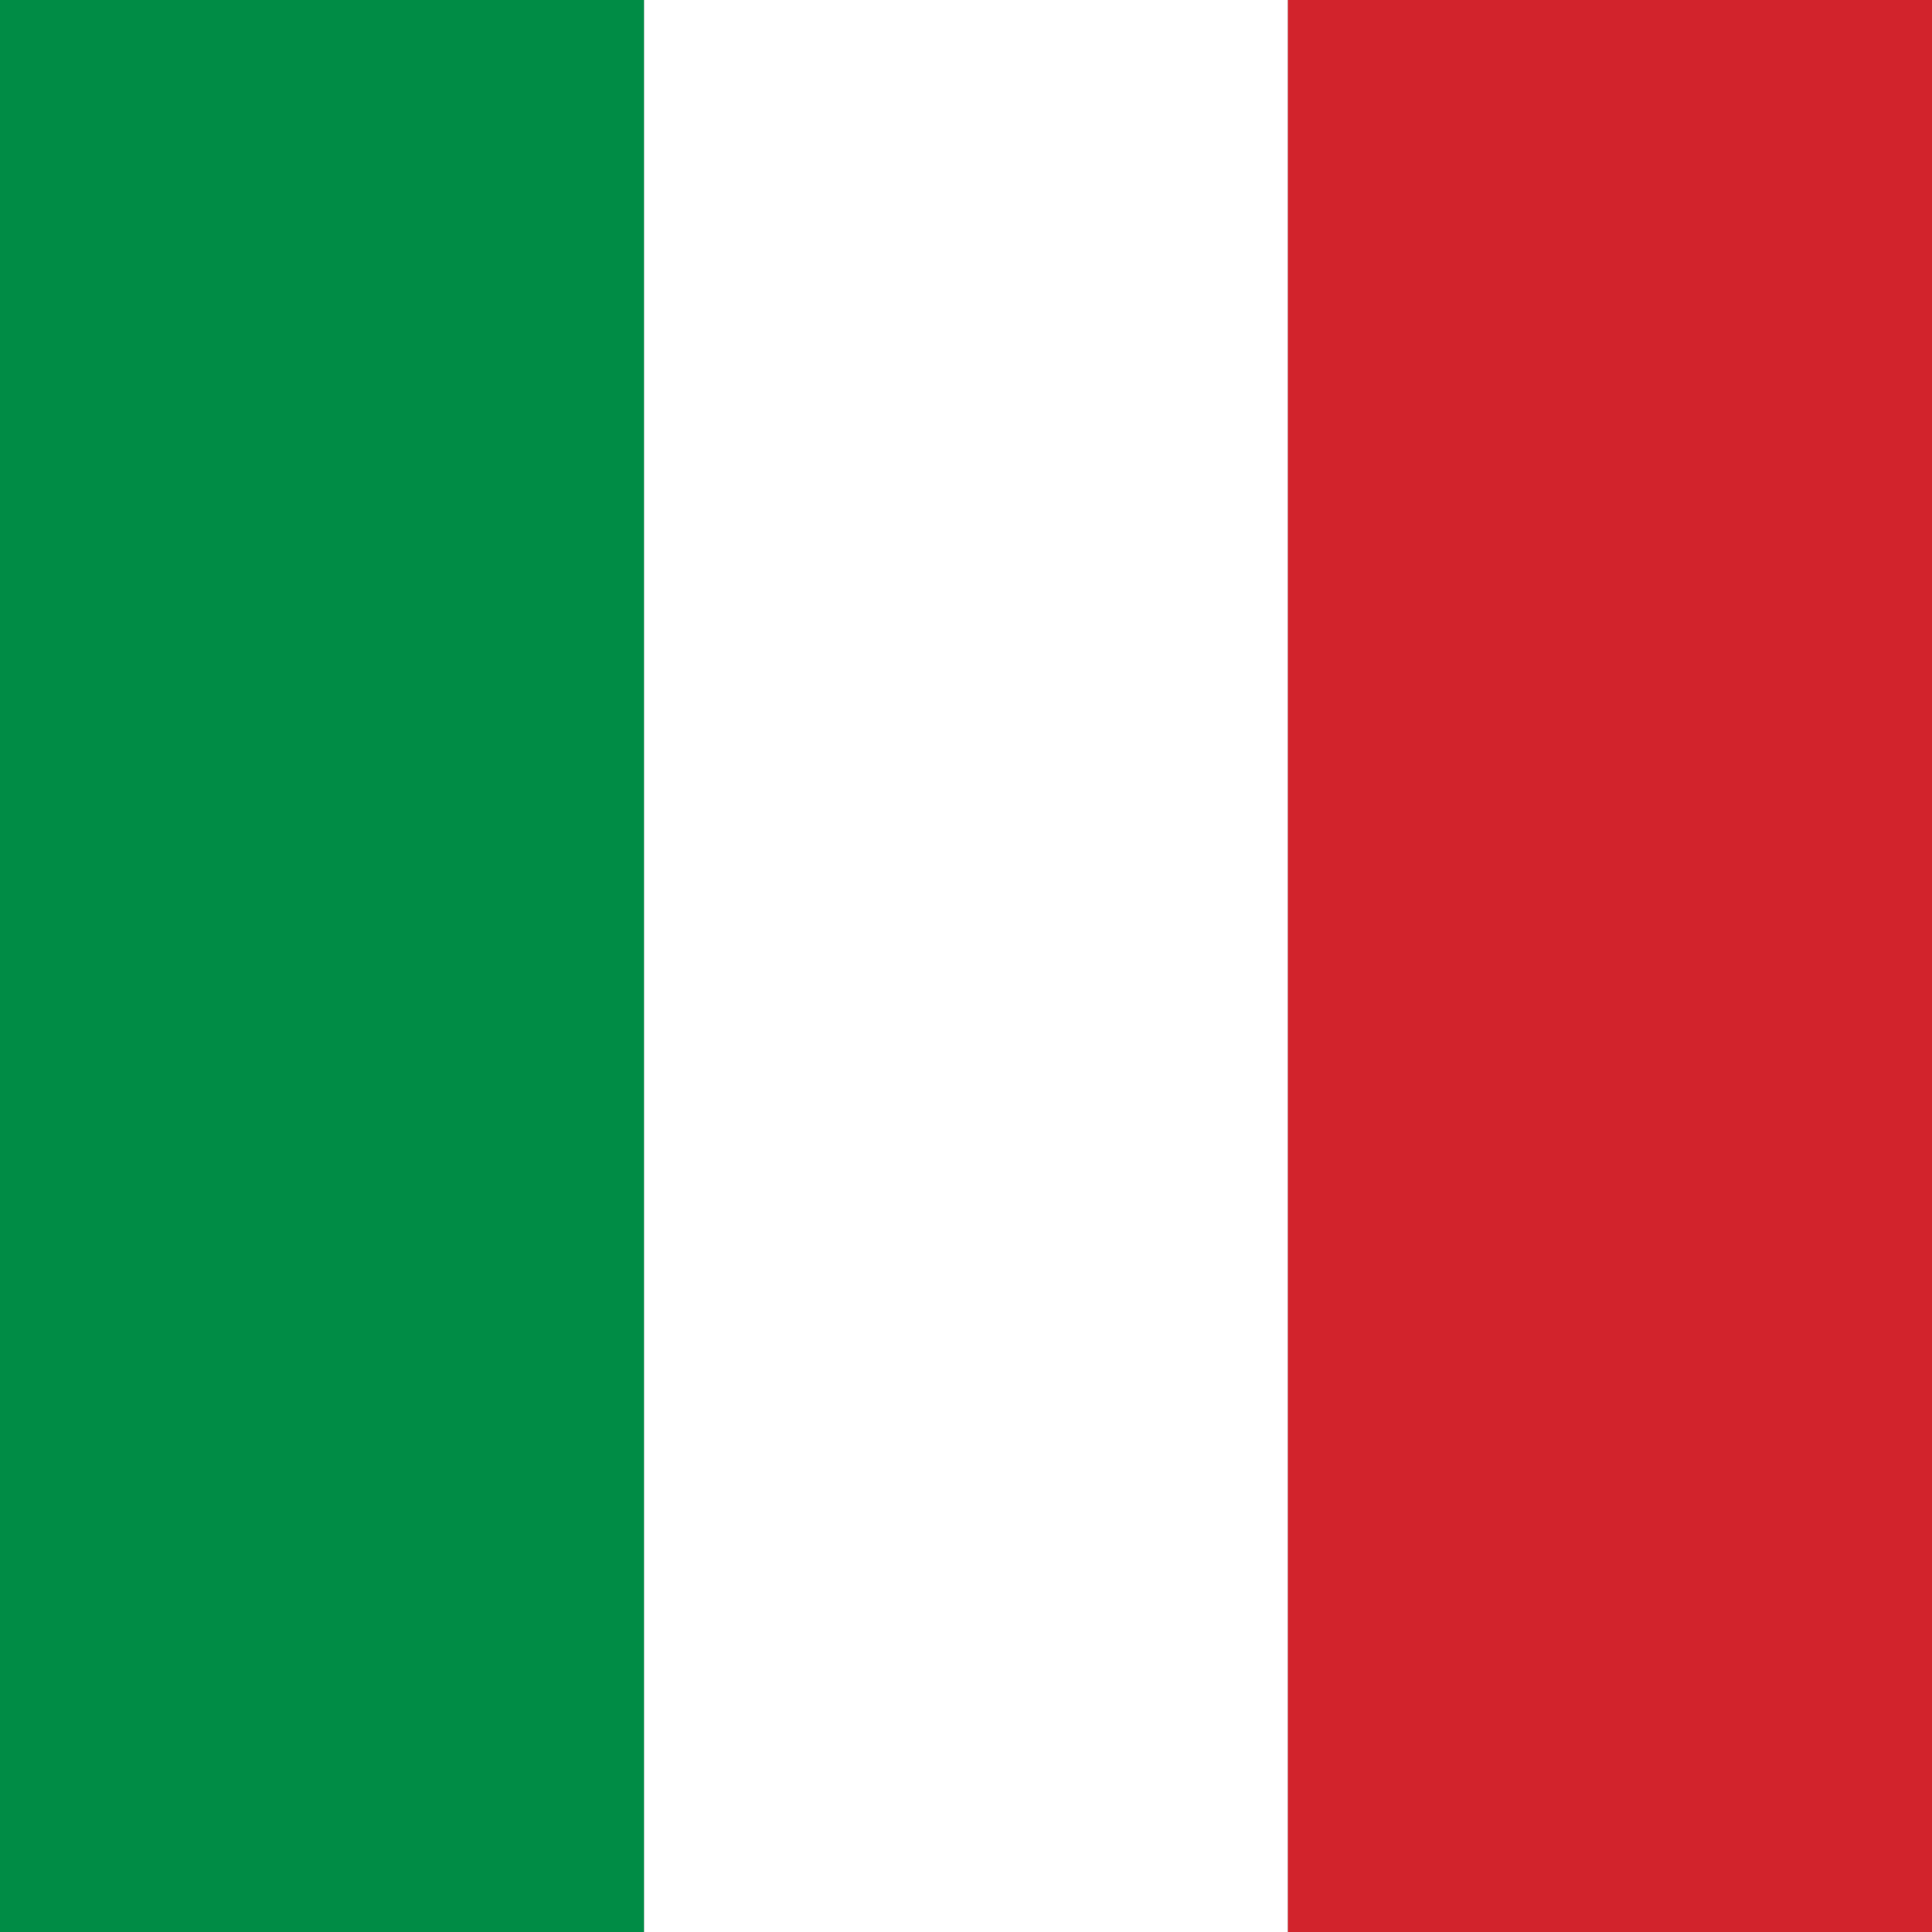 <?xml version="1.0" ?>
<svg xmlns="http://www.w3.org/2000/svg" width="512" height="512" viewBox="0 0 24 24">
	<rect x="0" y="0" width="24" height="24" fill="#333333" stroke="none"/>
	<rect width="8" height="24" x="0" y="0" fill="#008C45"/>
	<rect width="8" height="24" x="8" y="0" fill="#FFFFFF"/>
	<rect width="8" height="24" x="16" y="0" fill="#D2232C"/>
</svg>
